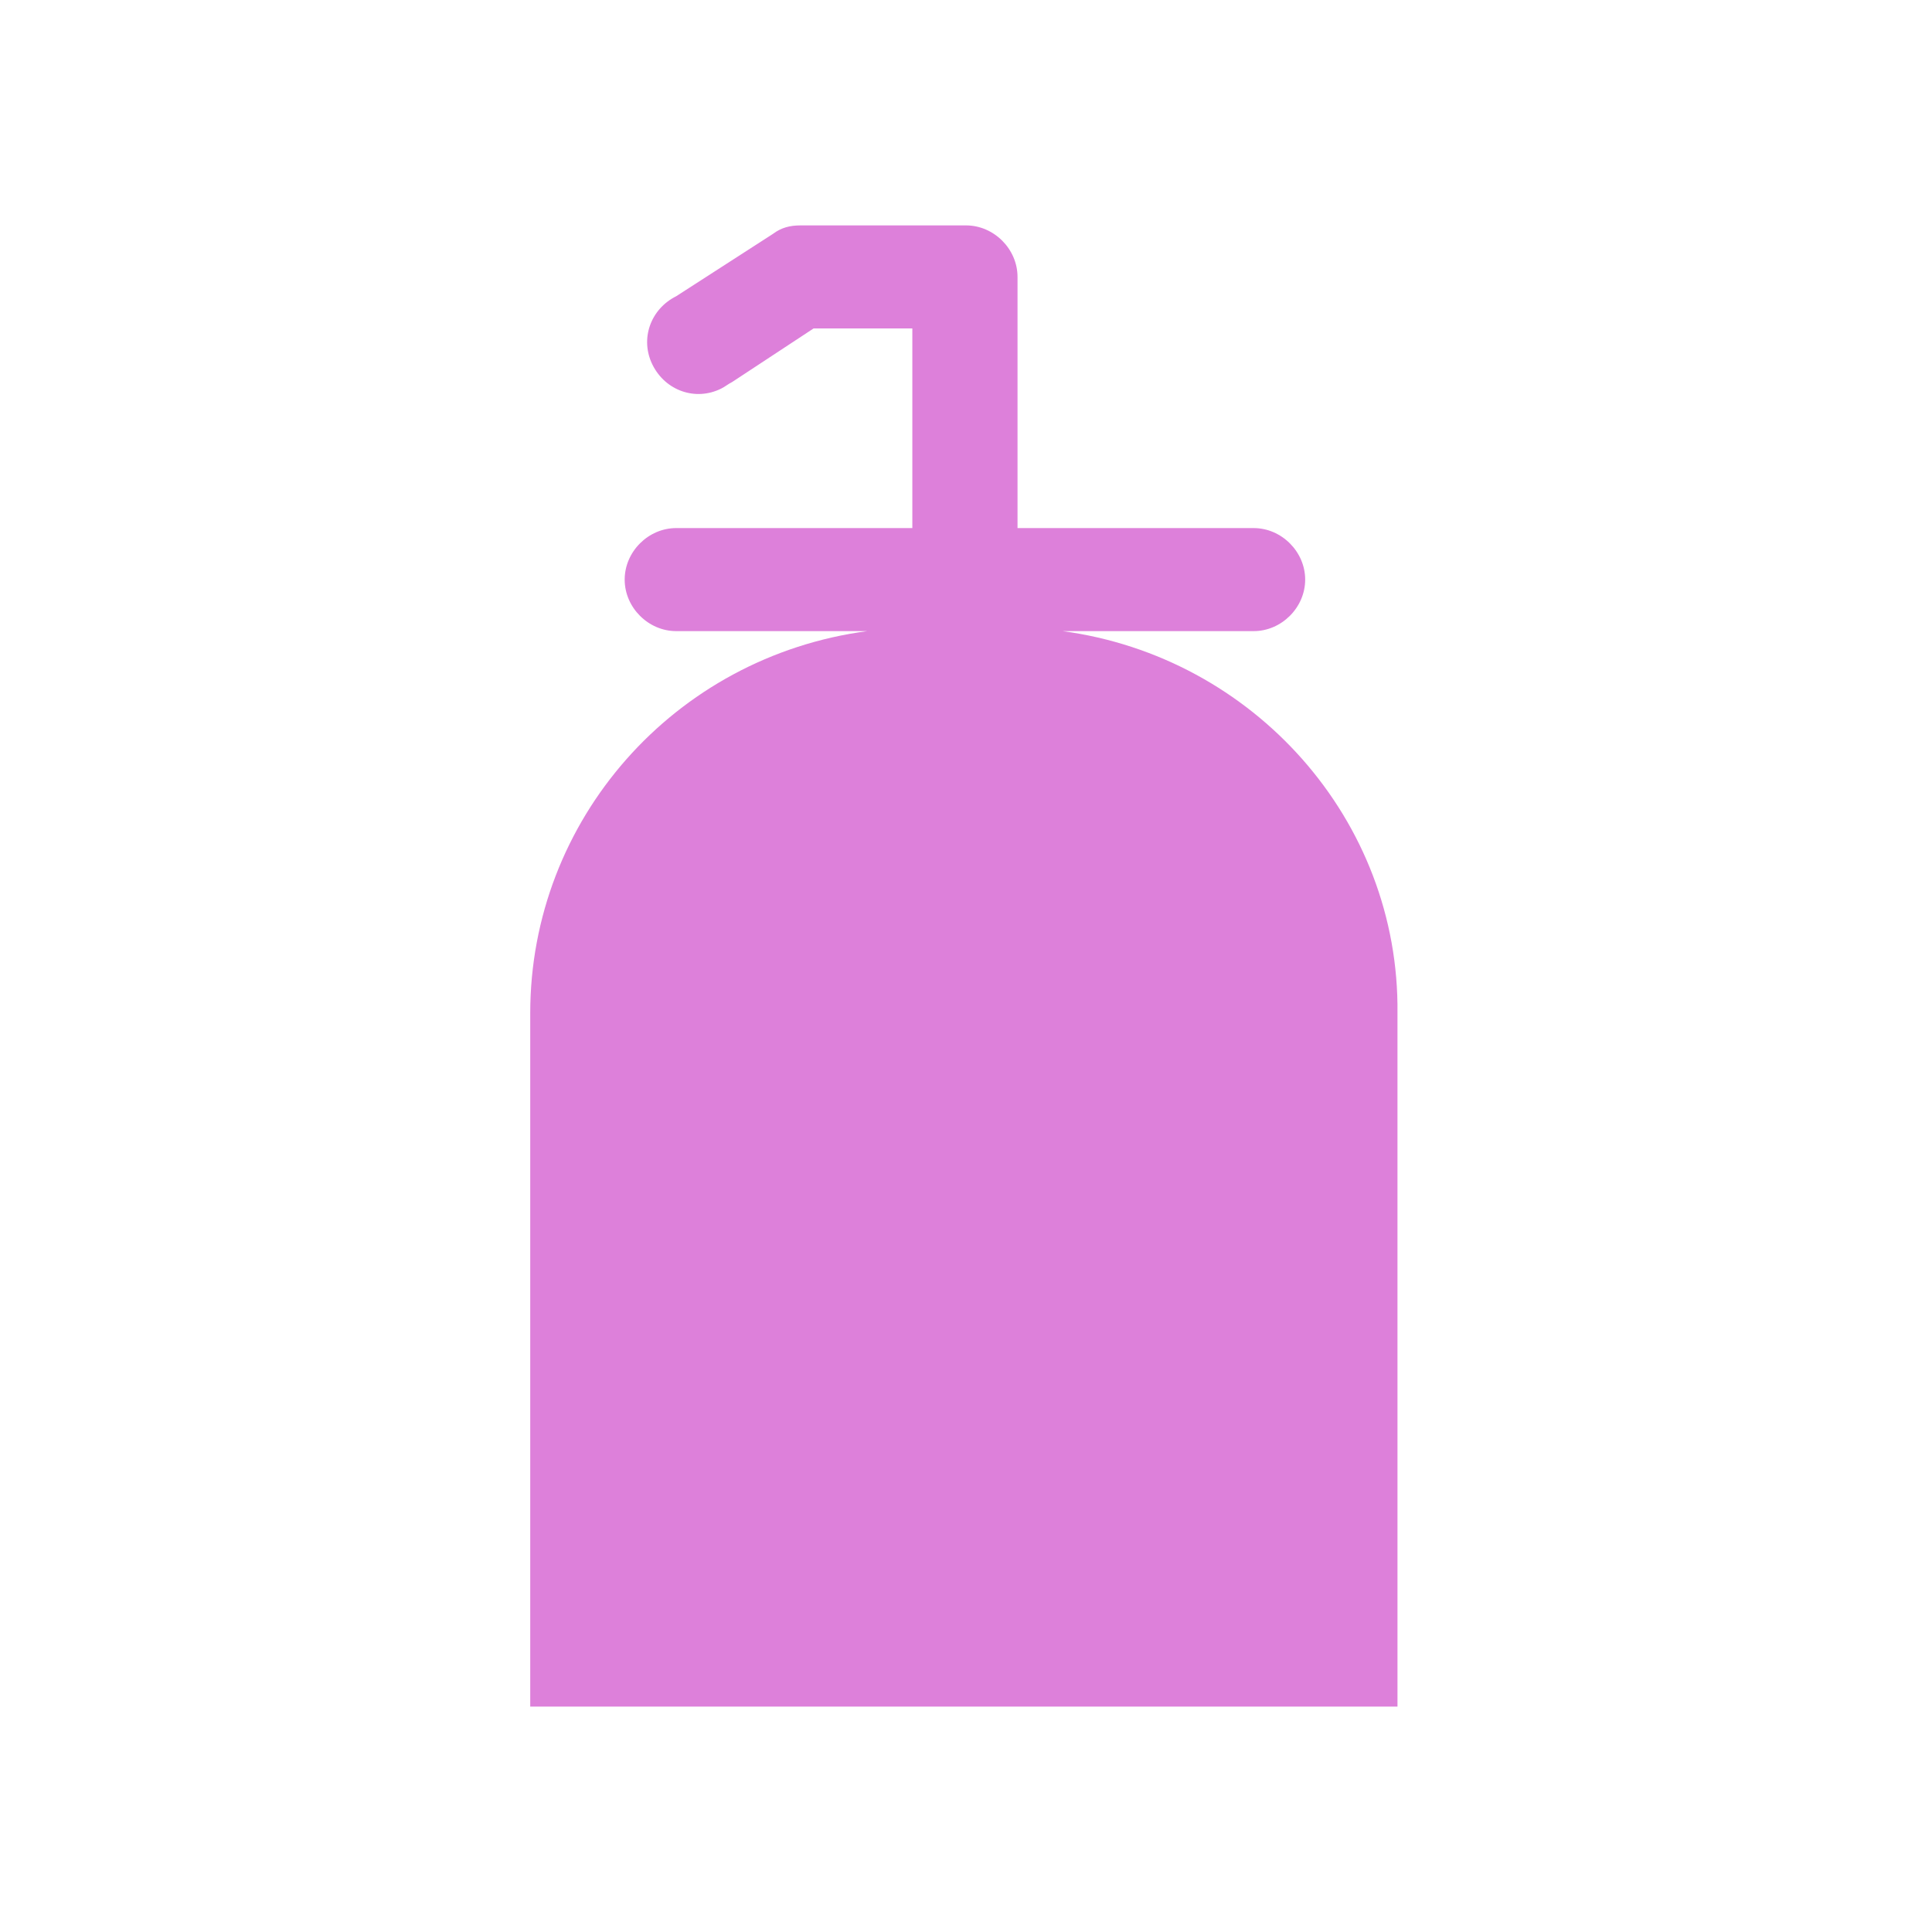 <?xml version="1.0" encoding="utf-8"?>
<!-- Generator: Adobe Illustrator 23.0.6, SVG Export Plug-In . SVG Version: 6.00 Build 0)  -->
<svg version="1.1" id="Layer_1" xmlns="http://www.w3.org/2000/svg" xmlns:xlink="http://www.w3.org/1999/xlink" x="0px" y="0px"
	 viewBox="0 0 90 90" style="enable-background:new 0 0 90 90;" xml:space="preserve">
<style type="text/css">
	.st0{fill:#DD80DA;}
</style>
<title>cuidado</title>
<path class="st0" d="M49.5,29.4h8.9c1.3,0,2.4-1.1,2.4-2.4c0-1.3-1.1-2.4-2.4-2.4h-11V12.9c0-1.3-1.1-2.4-2.4-2.4h-7.7
	c-0.5,0-0.9,0.1-1.3,0.4l-4.5,2.9c-1.2,0.6-1.7,2-1.1,3.2s2,1.7,3.2,1.1c0.2-0.1,0.3-0.2,0.5-0.3l3.8-2.5h4.6v9.3h-11
	c-1.3,0-2.4,1.1-2.4,2.4c0,1.3,1.1,2.4,2.4,2.4h8.9c-9,1.2-15.7,8.8-15.7,17.8v32.3h40.4V47.2C65.2,38.2,58.4,30.6,49.5,29.4"/>
</svg>
